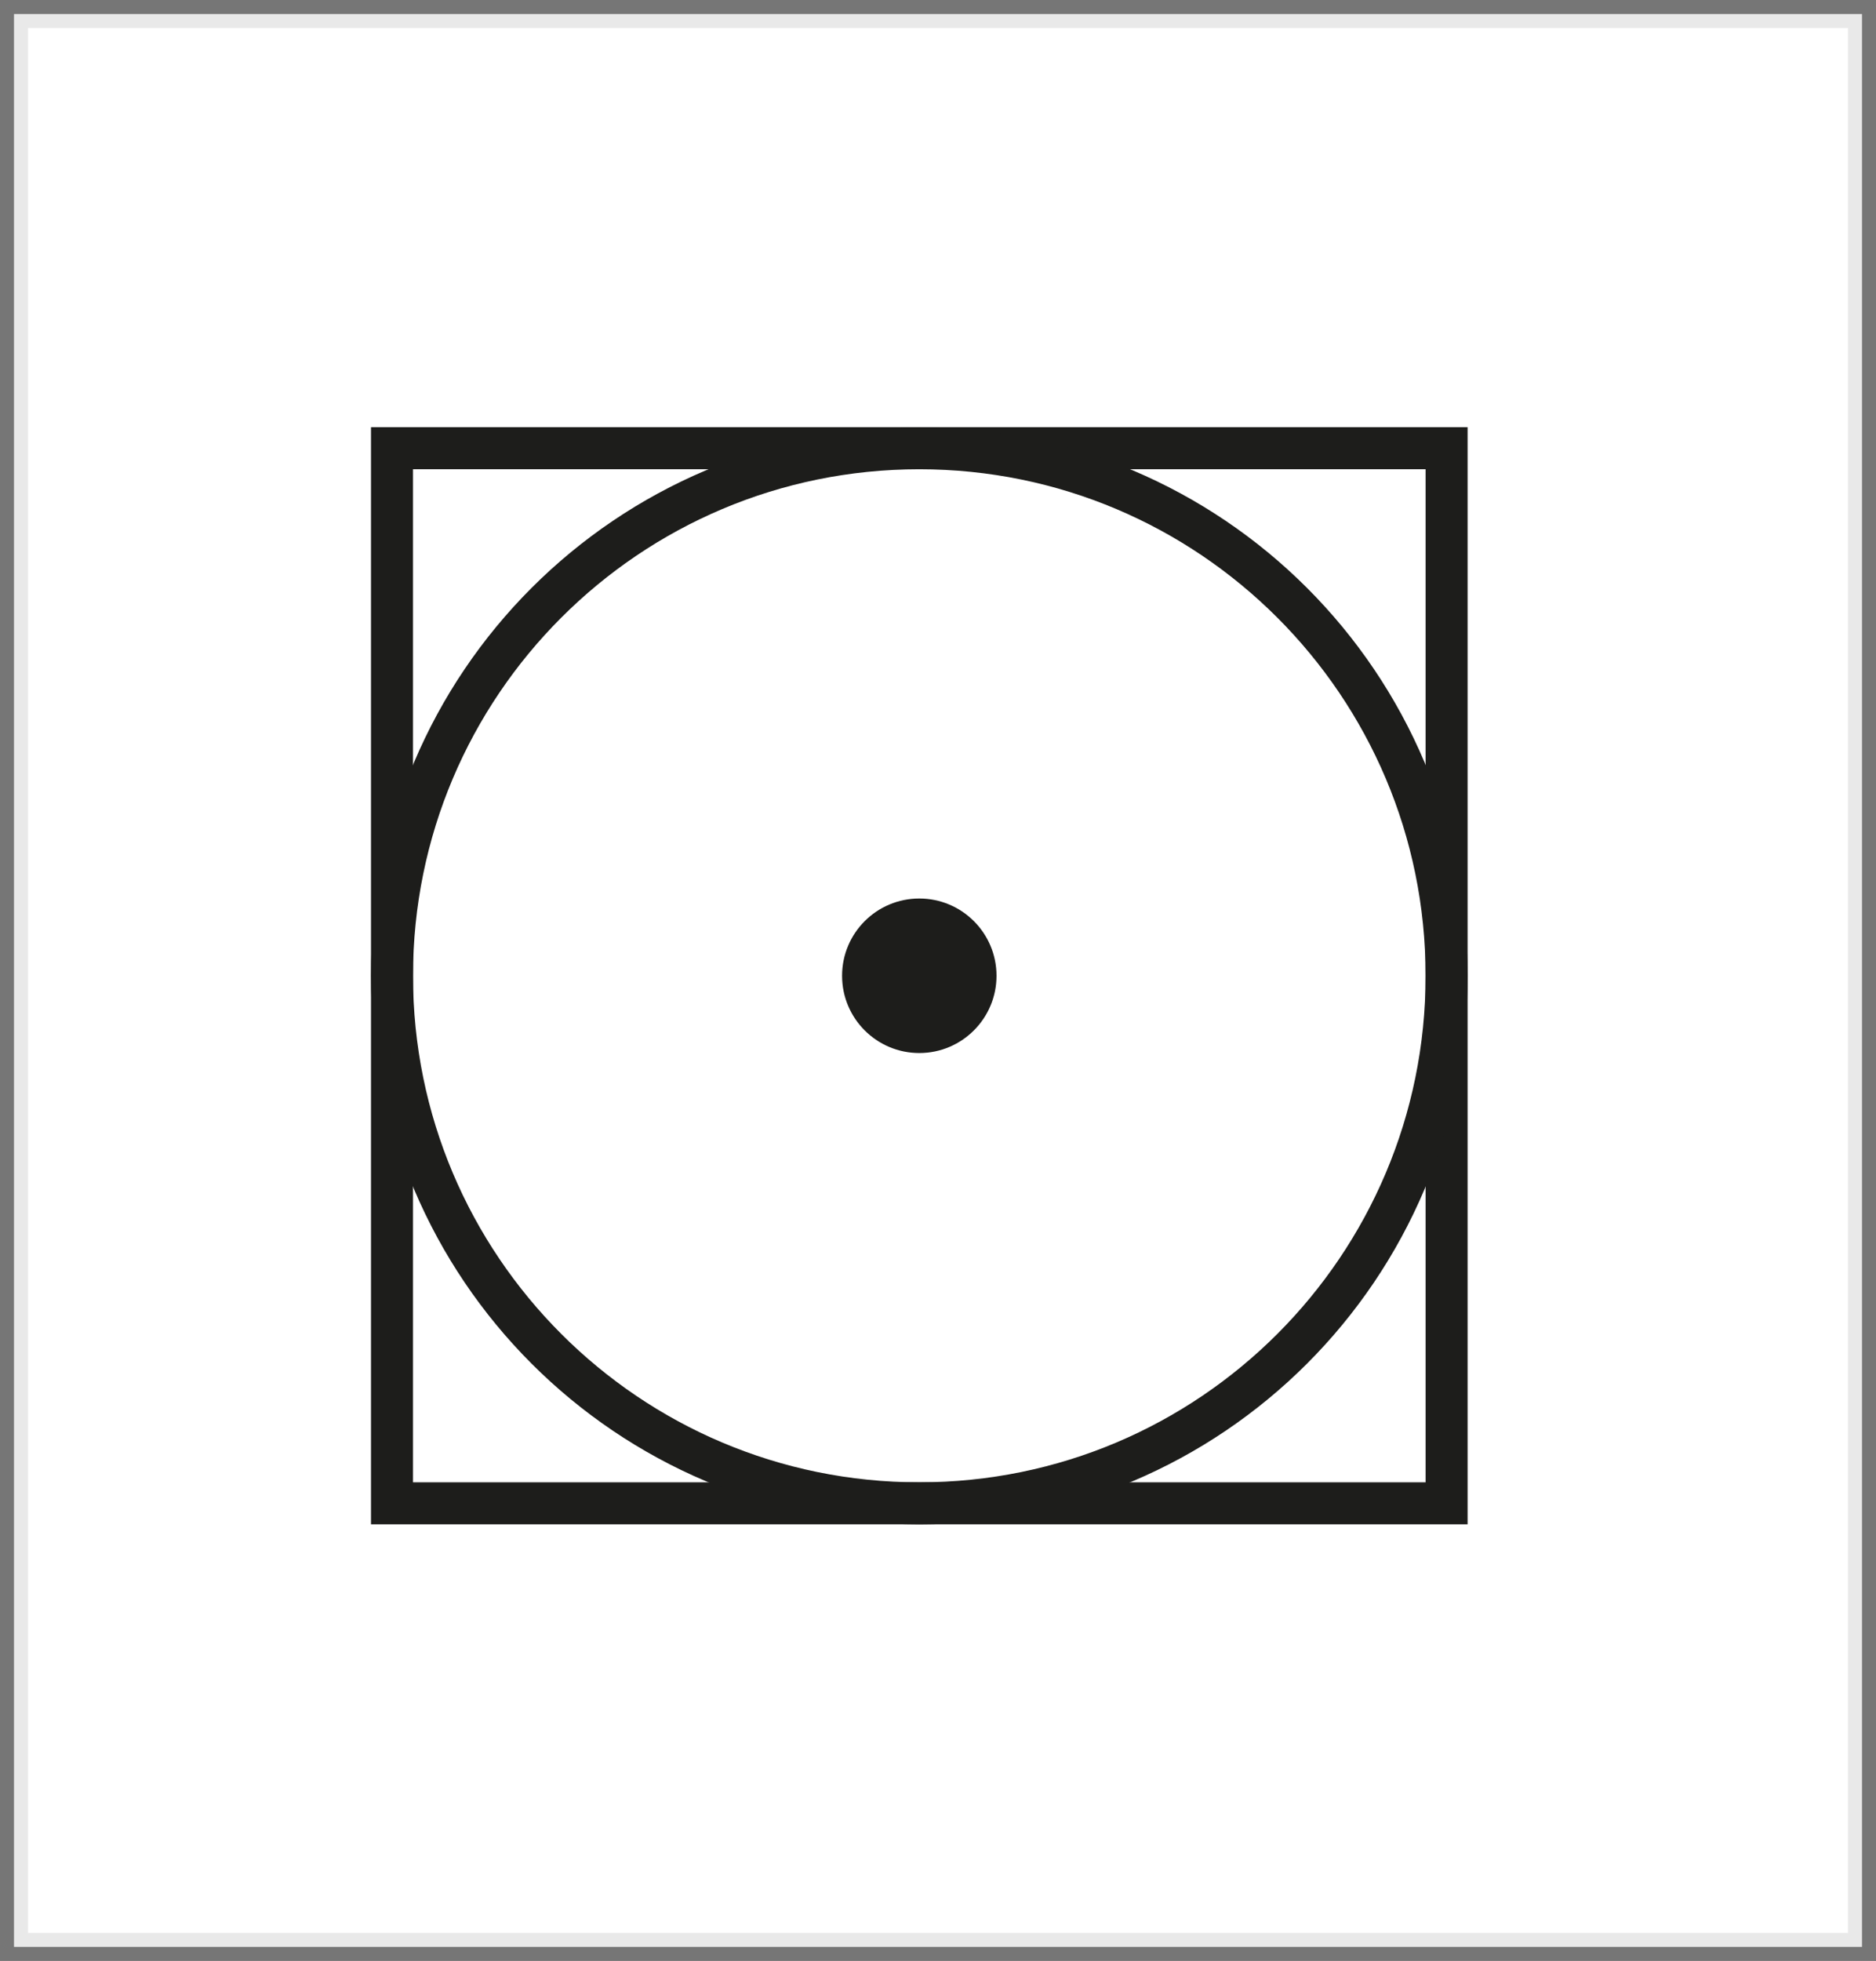 <?xml version="1.0" encoding="UTF-8"?>
<svg width="67px" height="70px" viewBox="0 0 67 70" version="1.1" xmlns="http://www.w3.org/2000/svg" xmlns:xlink="http://www.w3.org/1999/xlink">
    <rect x="0" y="0" width="67" height="70" fill="#808080" stroke="none"/>
    <!-- Generator: Sketch 54.1 (76490) - https://sketchapp.com -->
    <title>Group 6</title>
    <desc>Created with Sketch.</desc>
    <g id="Styleguide" stroke="none" stroke-width="1" fill="none" fill-rule="evenodd">
        <g id="UI-Styleguide---Icons" transform="translate(-1543, -295)">
            <g id="Group-6" transform="translate(1543, 295)">
                <rect id="Rectangle-Copy" stroke-opacity="0.1" stroke="#231F20" fill="#FFFFFF" x="0.5" y="0.5" width="66" height="69"></rect>
                <g id="Susenje_v_bobnasistem" transform="translate(14, 16)">
                    <polygon id="Stroke-5" stroke="#1D1D1B" stroke-width="1.5" points="0 37.664 37.664 37.664 37.664 -5.40012479e-13 0 -5.40012479e-13"></polygon>
                    <path d="M37.664,18.832 C37.664,29.233 29.233,37.664 18.832,37.664 C8.432,37.664 1.27897692e-12,29.233 1.27897692e-12,18.832 C1.27897692e-12,8.432 8.432,0.001 18.832,0.001 C29.233,0.001 37.664,8.432 37.664,18.832 Z" id="Stroke-8" stroke="#1D1D1B" stroke-width="1.5"></path>
                    <path d="M21.59,18.832 C21.59,20.355 20.355,21.59 18.832,21.59 C17.309,21.59 16.074,20.355 16.074,18.832 C16.074,17.309 17.309,16.074 18.832,16.074 C20.355,16.074 21.59,17.309 21.59,18.832" id="Fill-9" fill="#1D1D1B"></path>
                </g>
            </g>
        </g>
    </g>
</svg>